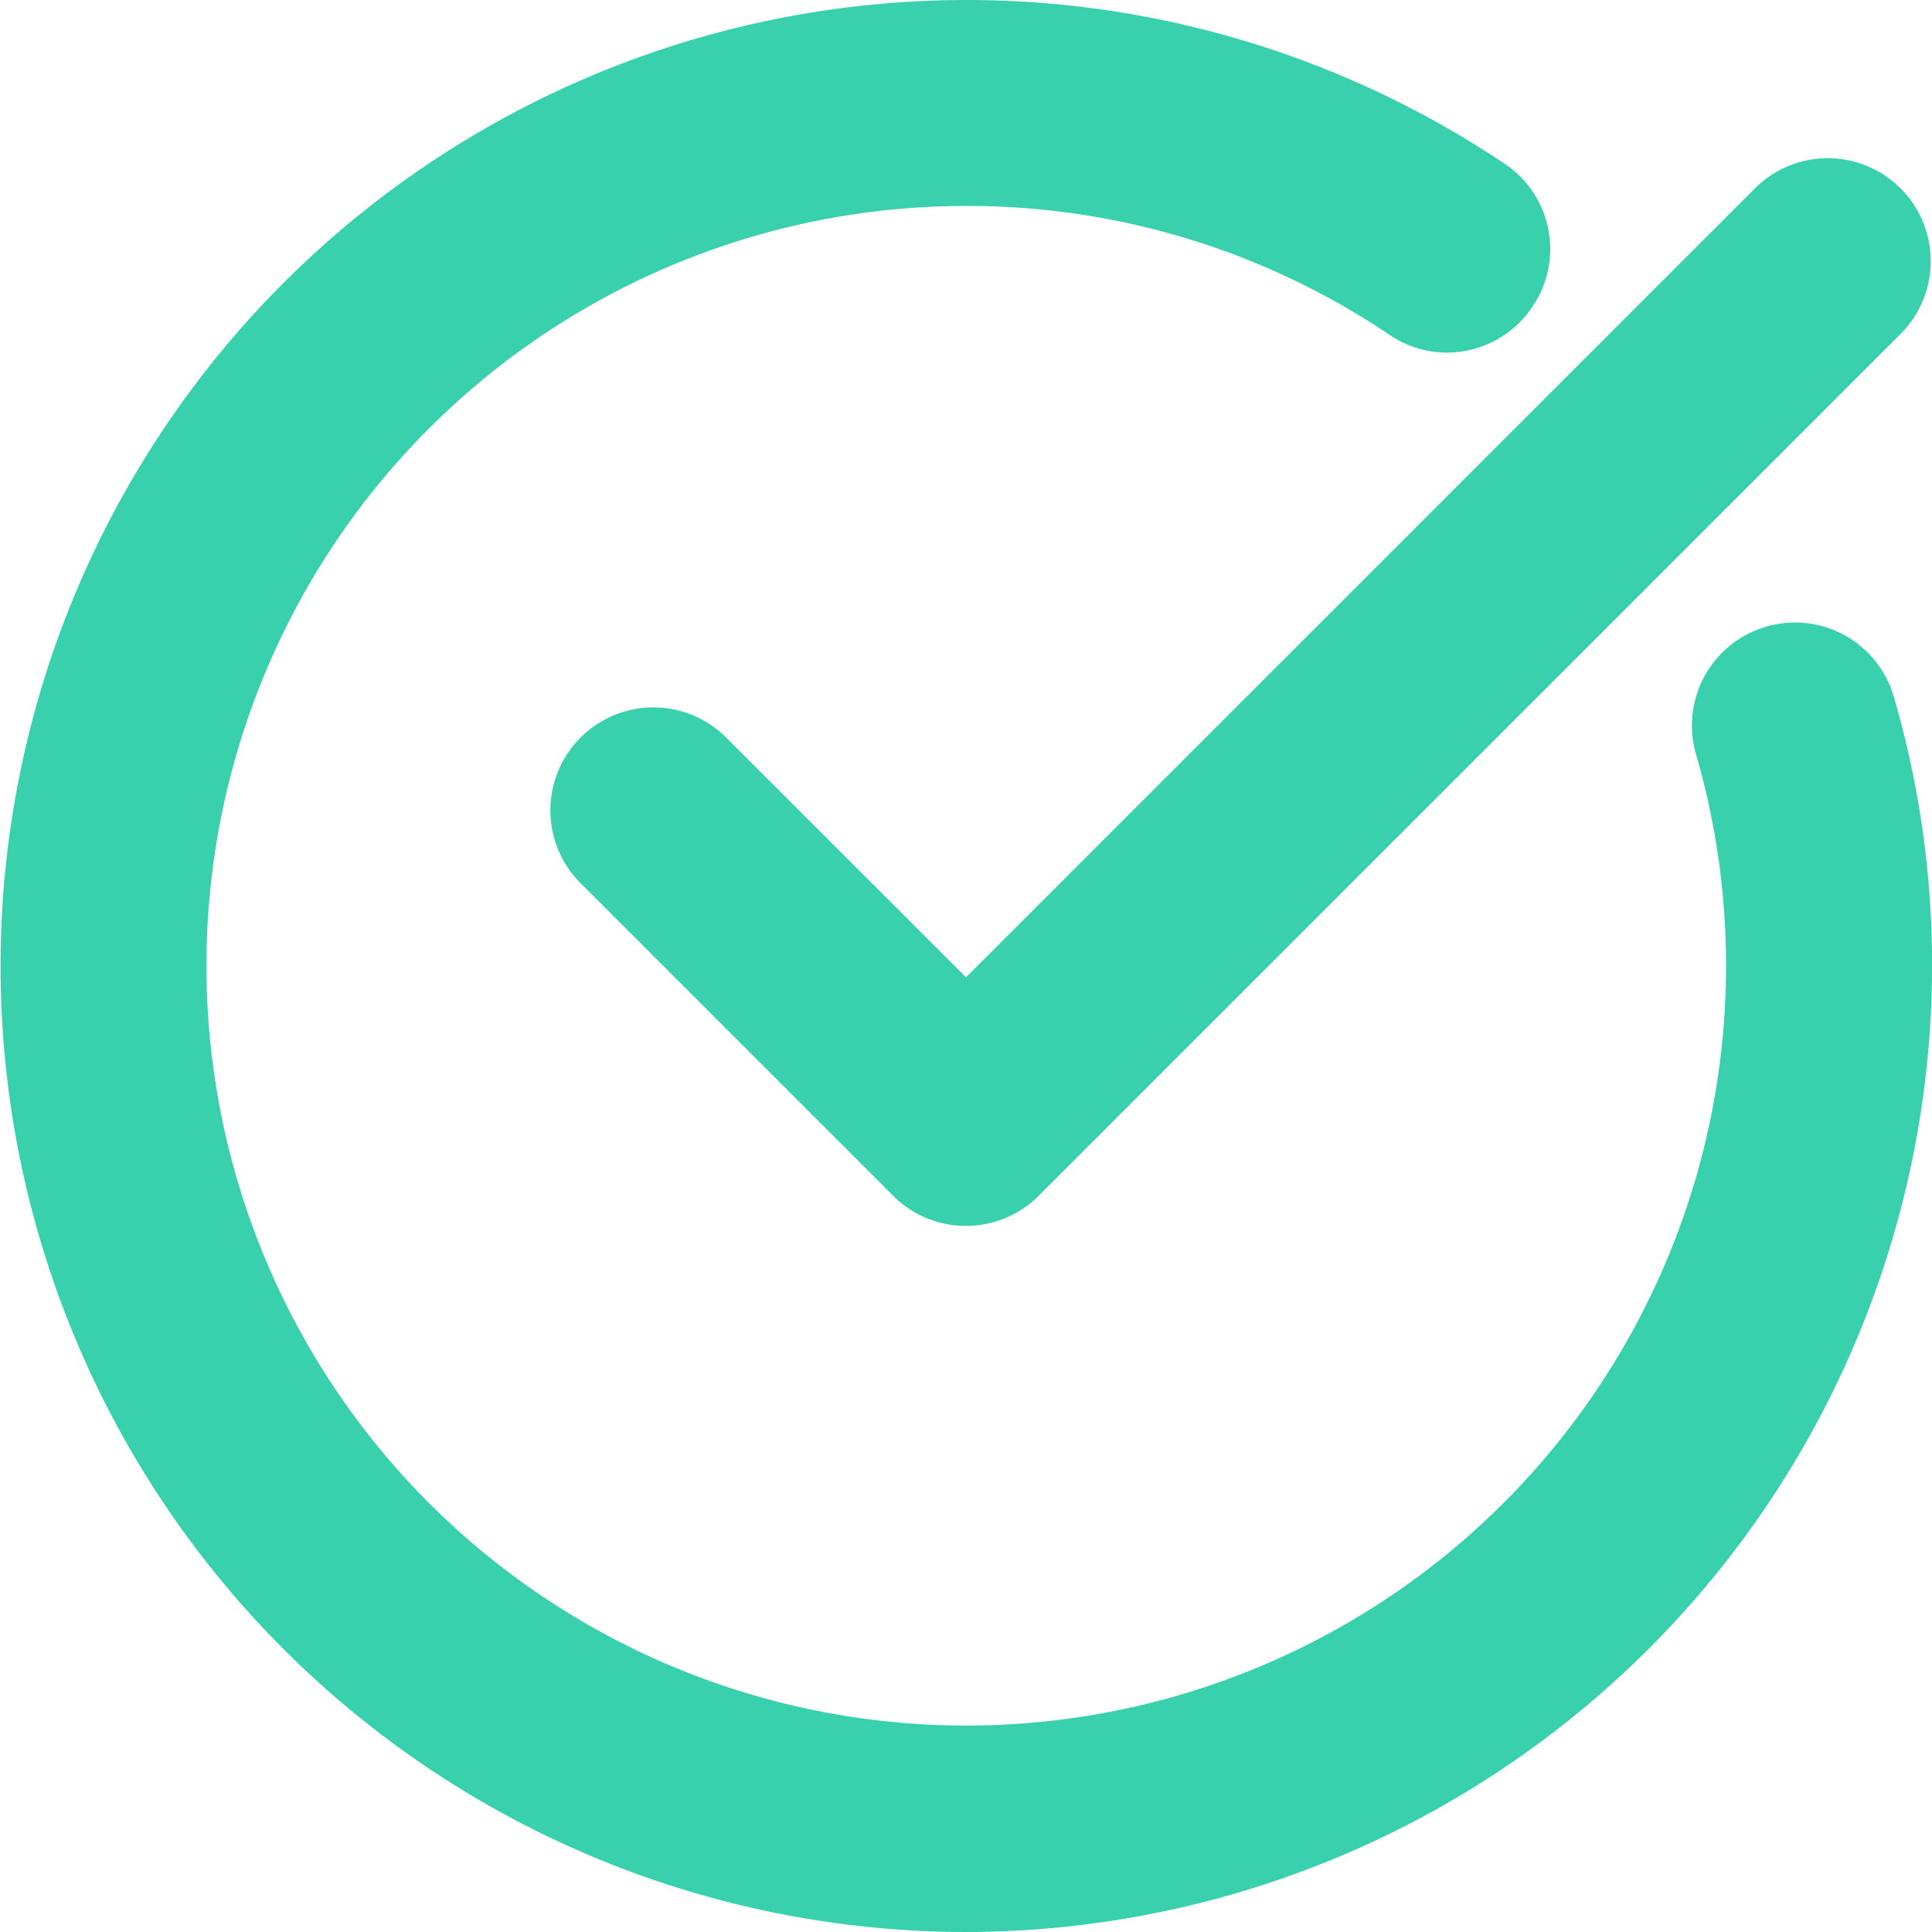 <svg id="Group_35" data-name="Group 35" xmlns="http://www.w3.org/2000/svg" width="24.108" height="24.108" viewBox="0 0 24.108 24.108">
  <path id="Path_1" data-name="Path 1" d="M7.054,19.108A12.054,12.054,0,1,1,13.778-2.955a1.275,1.275,0,0,1,.543.82,1.278,1.278,0,0,1-.2.964A1.284,1.284,0,0,1,13.058-.6a1.278,1.278,0,0,1-.717-.22A9.42,9.42,0,0,0,7.054-2.43a9.481,9.481,0,1,0,9.11,6.844,1.285,1.285,0,0,1,.873-1.594,1.283,1.283,0,0,1,1.594.872,11.952,11.952,0,0,1,.478,3.361A12.068,12.068,0,0,1,7.054,19.108Z" transform="translate(5 5)" fill="#39d1ad"/>
  <path id="Path_2" data-name="Path 2" d="M11.748,23.5A11.75,11.75,0,0,0,23.031,8.473a.979.979,0,1,0-1.879.55,9.777,9.777,0,1,1-3.945-5.406A.979.979,0,0,0,18.3,1.993a11.75,11.75,0,1,0-6.553,21.5Z" transform="translate(0.306 0.306)" fill="#39d1ad"/>
  <path id="Path_3" data-name="Path 3" d="M112.215,40.342a1.276,1.276,0,0,1-.909-.376l-3.916-3.916a1.285,1.285,0,0,1,1.817-1.817l3.008,3.007,9.86-9.86a1.285,1.285,0,0,1,1.817,1.817L113.123,39.965A1.277,1.277,0,0,1,112.215,40.342Z" transform="translate(-100.161 -25.045)" fill="#39d1ad"/>
  <path id="Path_4" data-name="Path 4" d="M126.974,32.289,116.9,42.366l-3.224-3.223a.979.979,0,0,0-1.384,1.384l3.916,3.916a.979.979,0,0,0,1.384,0l10.769-10.769a.979.979,0,1,0-1.384-1.384Z" transform="translate(-104.843 -29.739)" fill="#39d1ad"/>
</svg>
